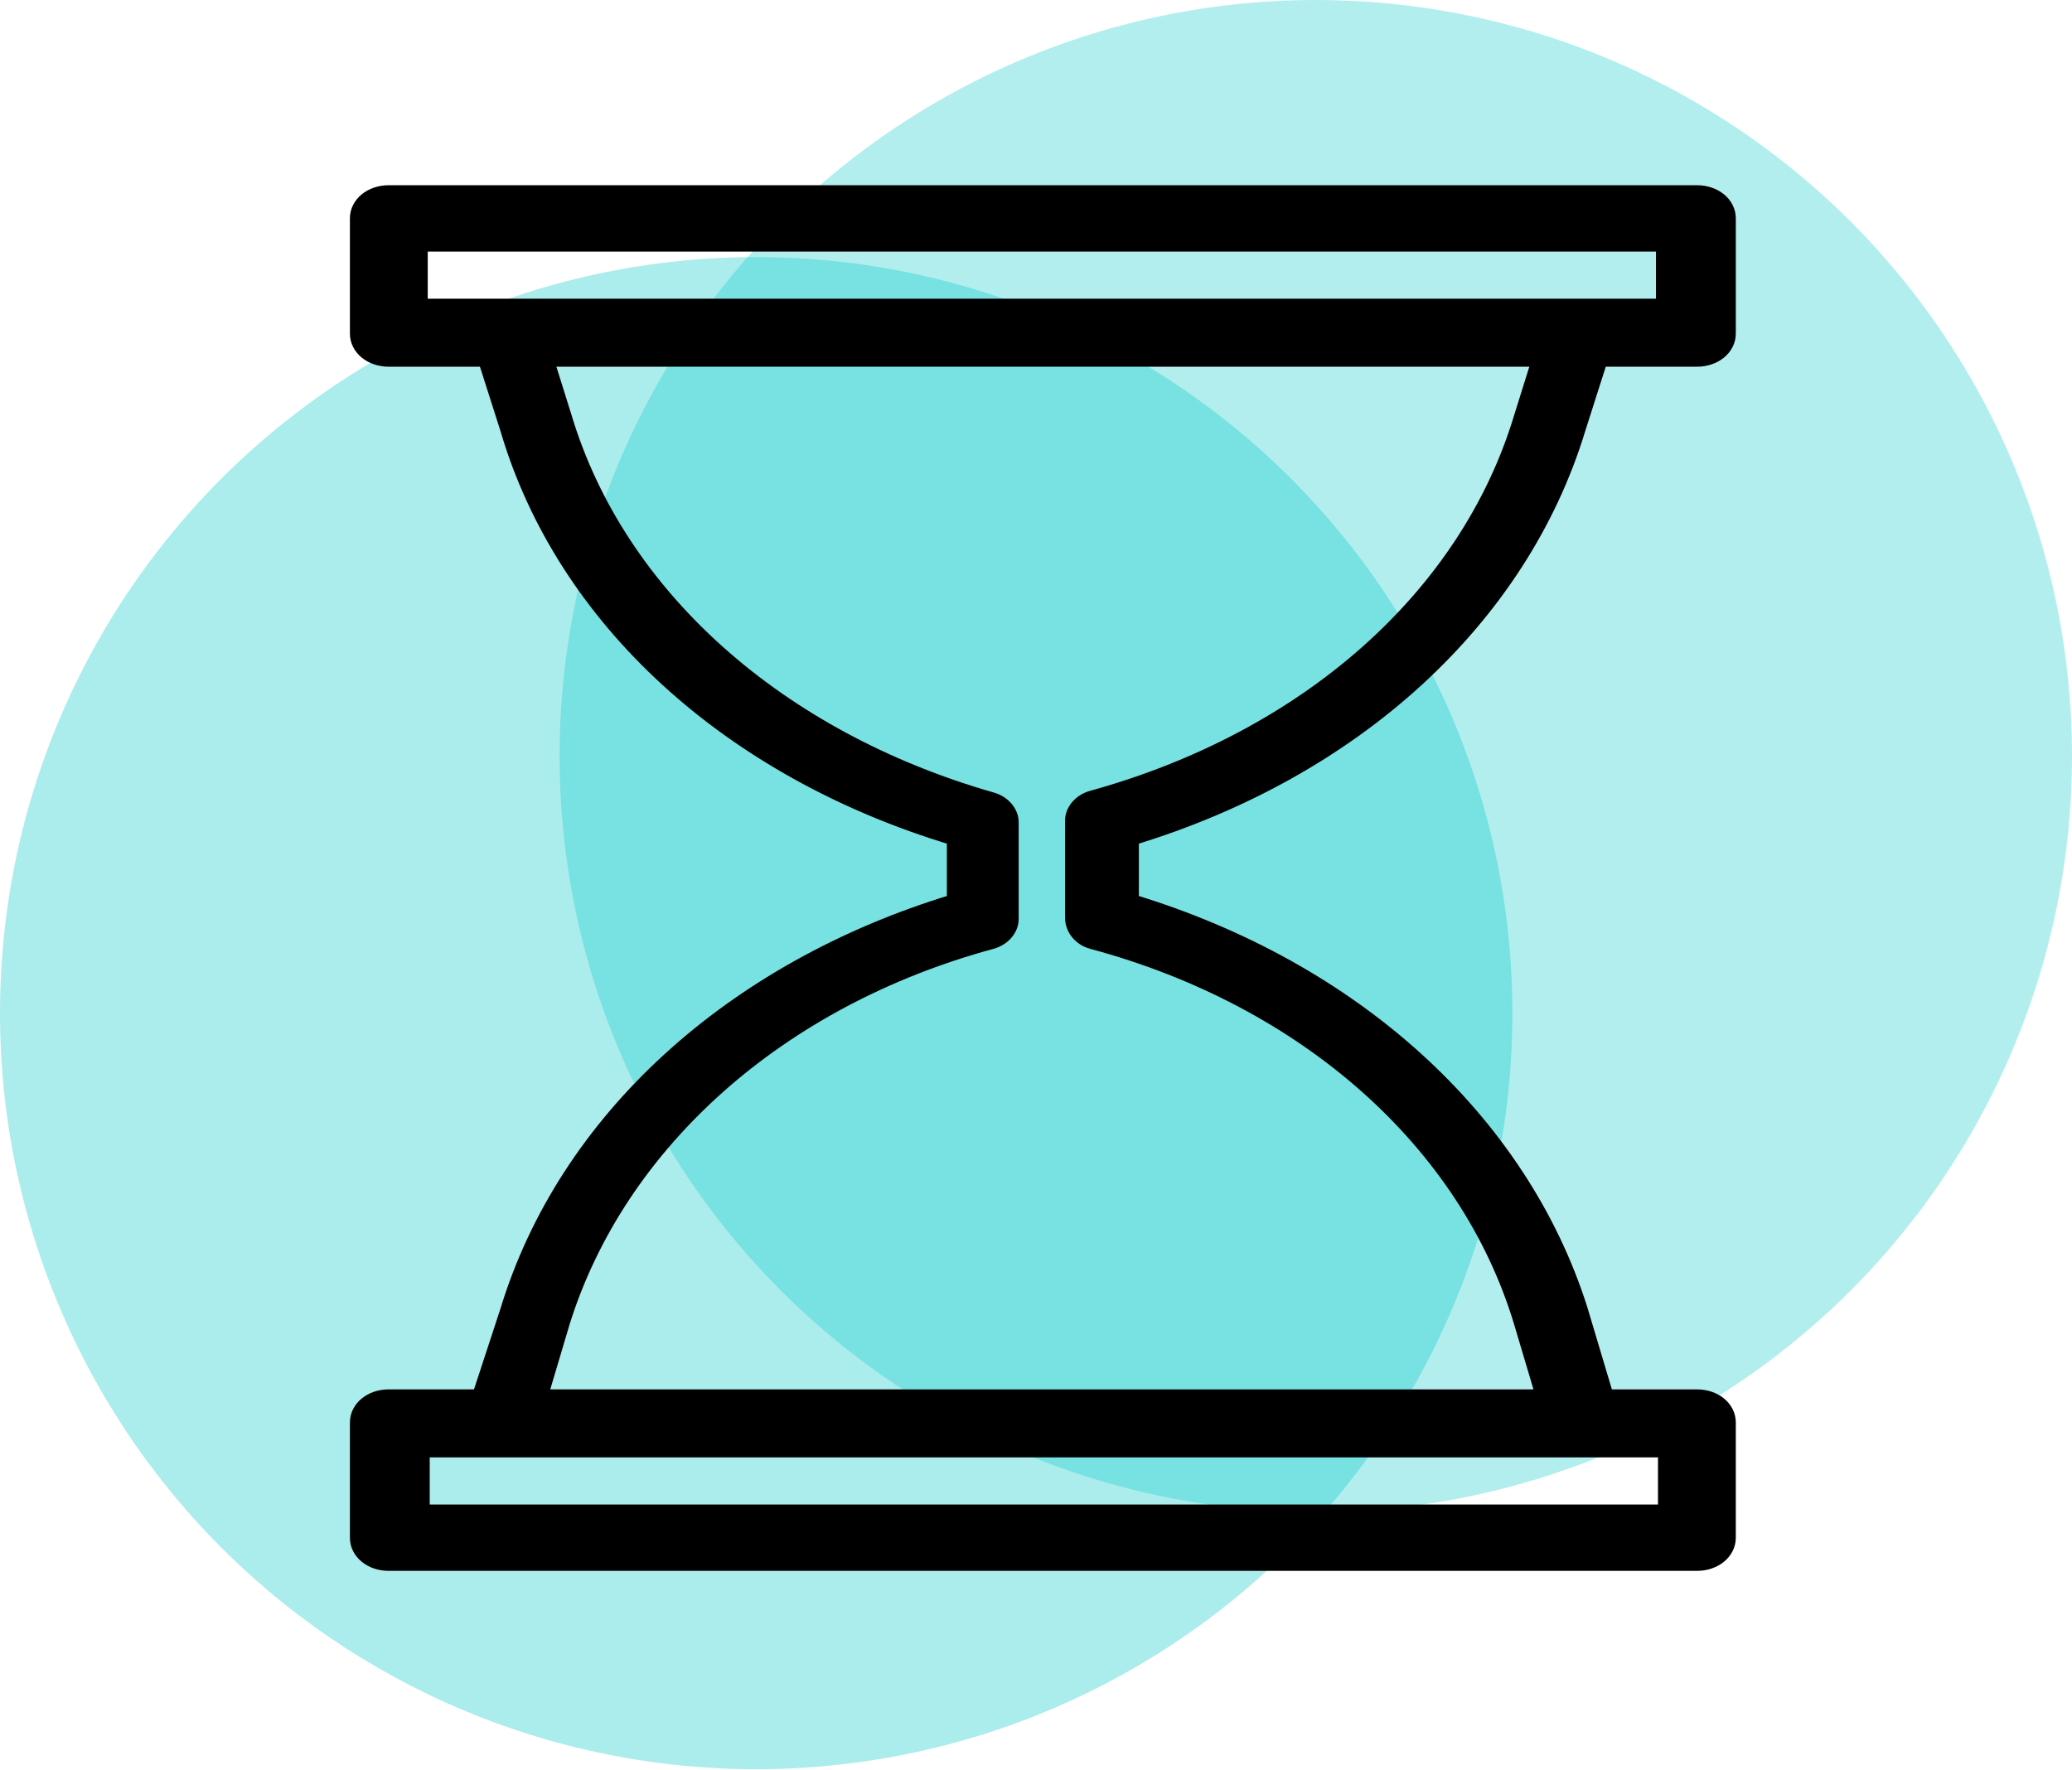 <?xml version="1.0" encoding="UTF-8"?> <svg xmlns="http://www.w3.org/2000/svg" width="151" height="129" viewBox="0 0 151 129" fill="none"> <circle cx="95.891" cy="55.109" r="55.109" fill="#00C7C7" fill-opacity="0.3"></circle> <circle cx="55.109" cy="73.847" r="55.109" fill="#00C7C7" fill-opacity="0.33"></circle> <path d="M115.051 31.266L116.657 26.23H123.664C124.978 26.23 126 25.391 126 24.312V15.918C126 14.839 124.978 14 123.664 14H28.336C27.022 14 26 14.839 26 15.918V24.312C26 25.391 27.022 26.23 28.336 26.23H35.343L36.949 31.266C41.036 45.175 53.153 56.206 69.504 61.122V65.679C53.299 70.595 41.182 81.626 36.949 95.535L34.905 101.77H28.336C27.022 101.77 26 102.609 26 103.688V112.082C26 113.161 27.022 114 28.336 114H123.664C124.978 114 126 113.161 126 112.082V103.688C126 102.609 124.978 101.77 123.664 101.77H117.095L115.197 95.415C110.818 81.626 98.701 70.595 82.496 65.679V61.122C98.701 56.206 110.818 45.175 115.051 31.266ZM30.672 17.837H121.182V22.273H30.672V17.837ZM121.328 110.163H30.817V105.727H121.328V110.163ZM79.577 68.676C95.197 72.873 106.876 83.305 110.818 96.374L112.423 101.77H39.431L41.036 96.374C45.124 83.305 56.803 72.873 72.277 68.676C73.153 68.436 73.737 67.717 73.737 66.998V59.923C73.737 59.204 73.153 58.484 72.277 58.245C56.803 53.808 45.124 43.496 41.182 30.427L39.869 26.23H112.131L110.818 30.427C106.876 43.496 95.197 53.808 79.577 58.125C78.701 58.364 78.117 59.084 78.117 59.803V66.878C78.117 67.717 78.701 68.436 79.577 68.676Z" fill="black" stroke="black"></path> </svg> 